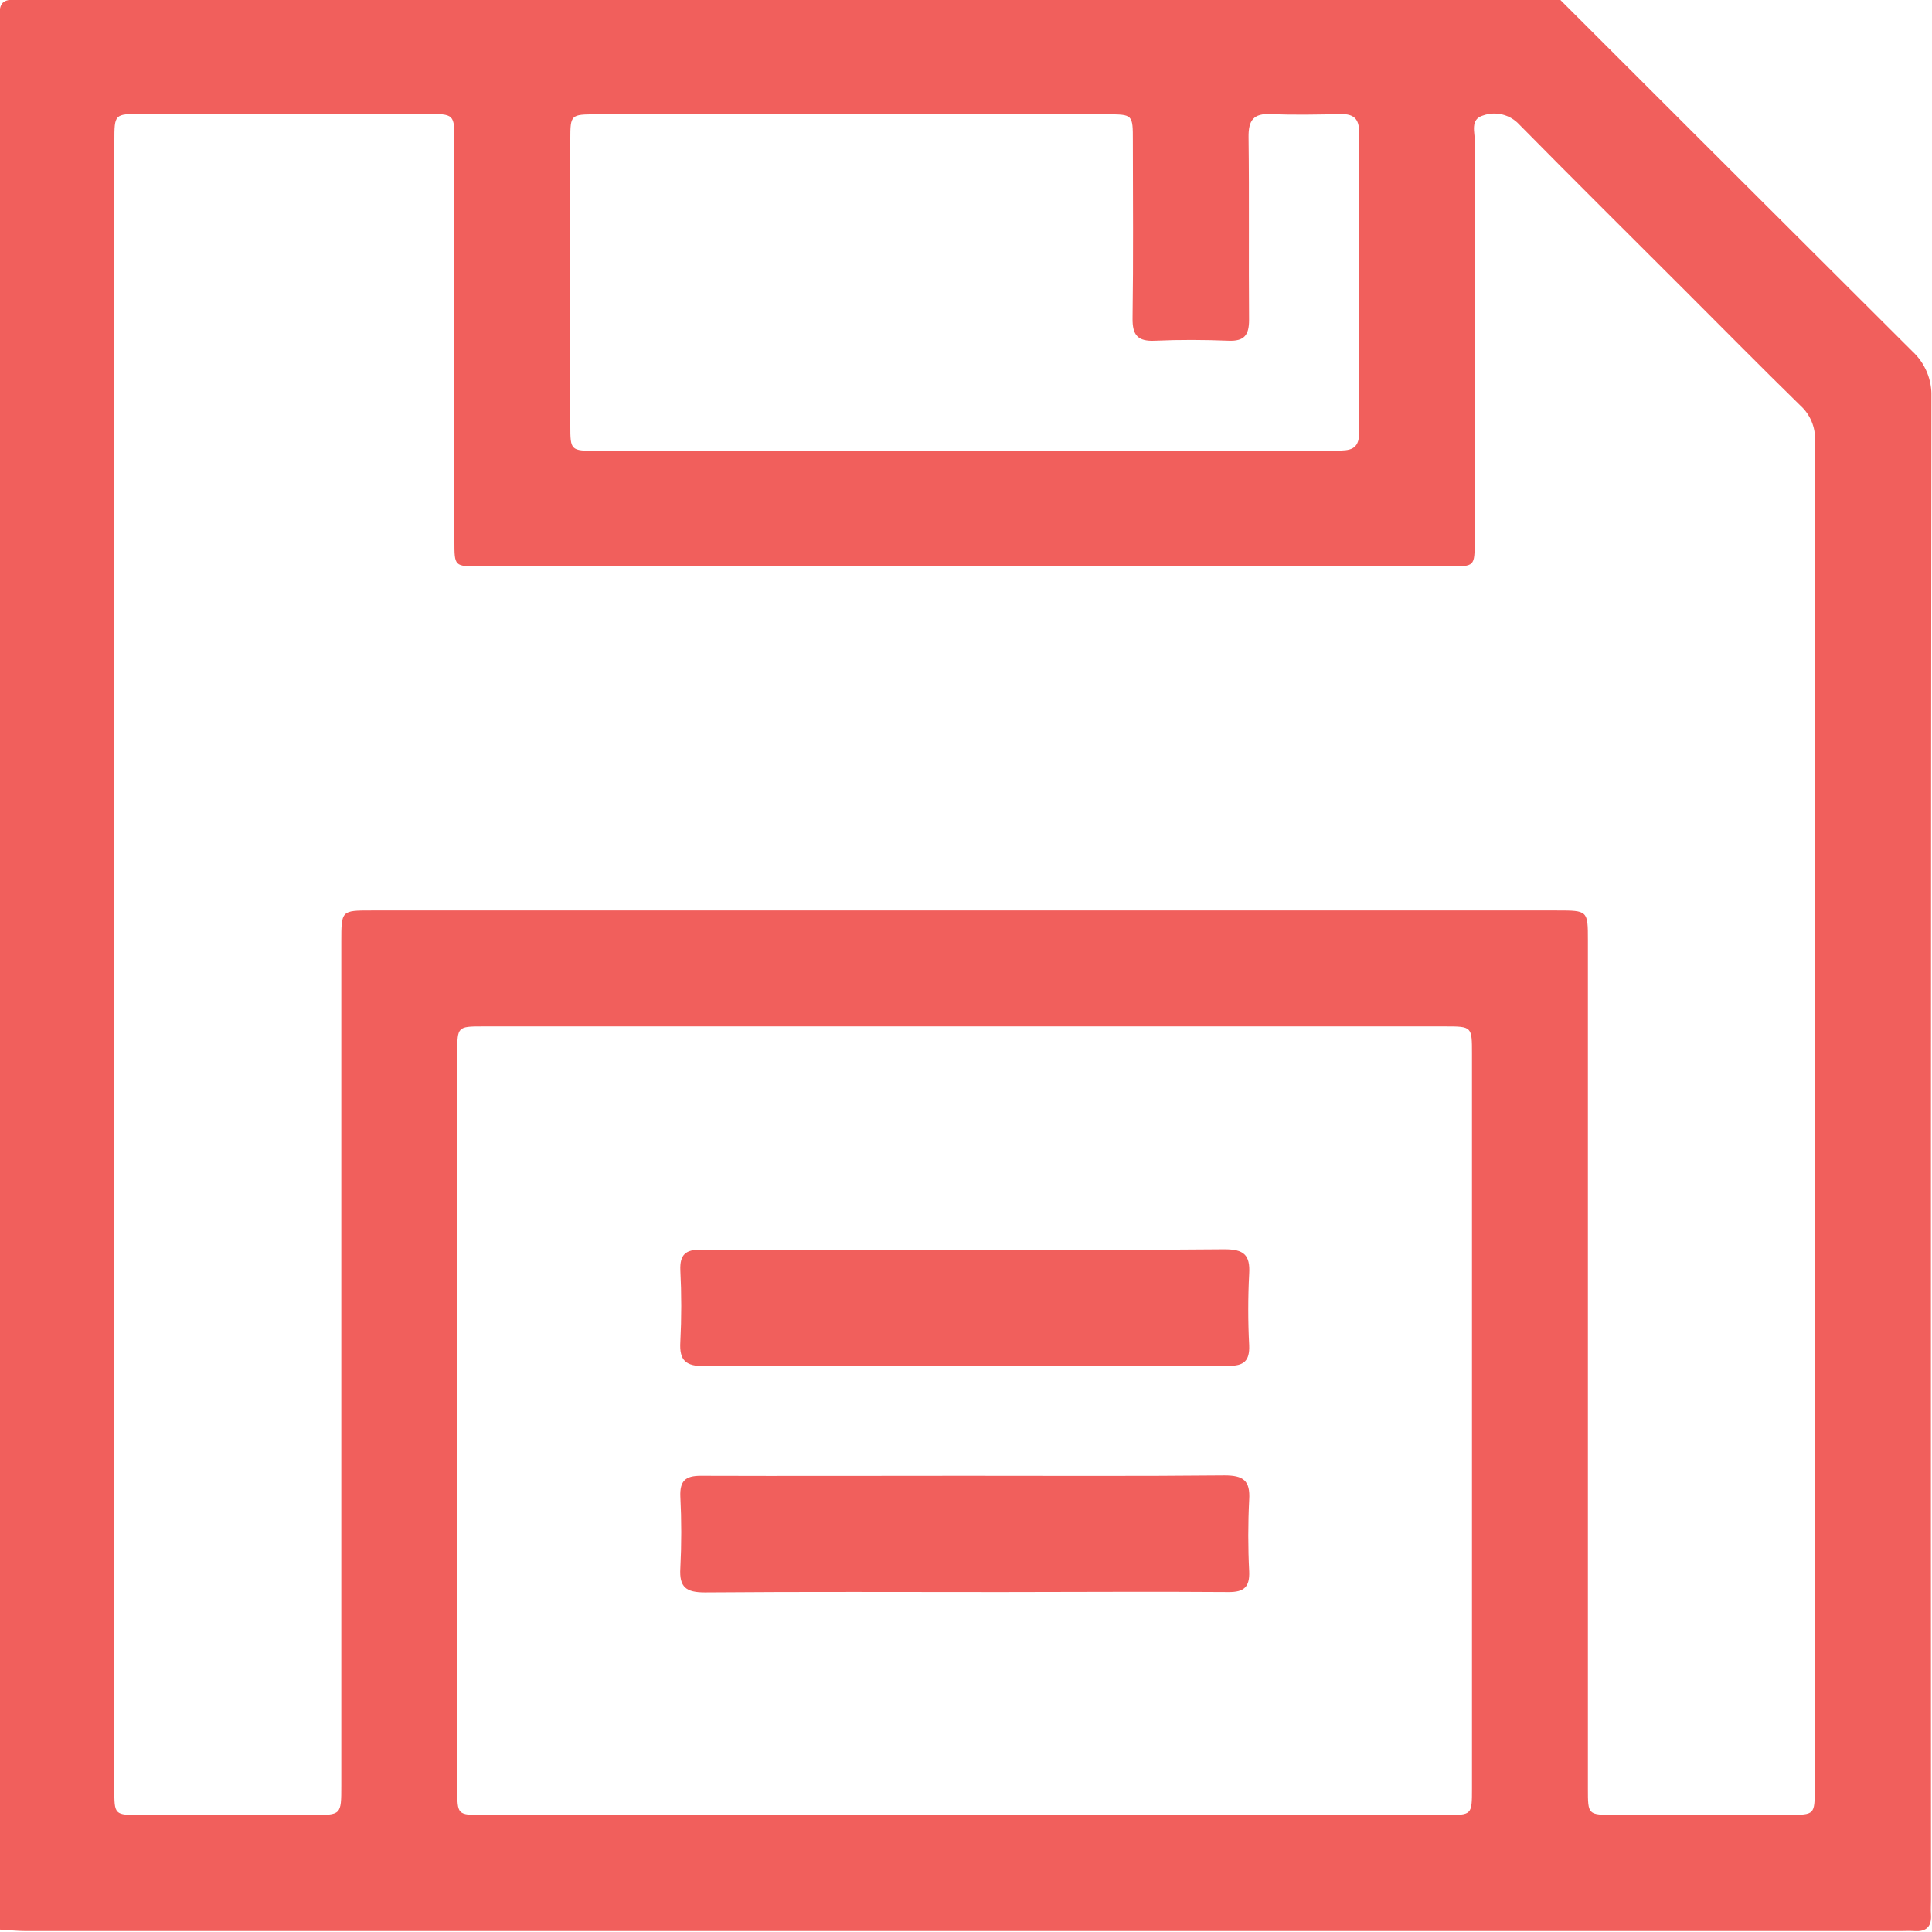 <svg width="512" height="512" viewBox="0 0 512 512" fill="none" xmlns="http://www.w3.org/2000/svg">
<g clip-path="url(#clip0_580_775)">
<g clip-path="url(#clip1_580_775)">
<path d="M-0.063 511.36C-0.063 342.387 -0.094 173.415 -0.156 4.442C-0.156 0.692 0.684 -0.148 4.434 -0.148C140.784 -0.042 277.13 -0.01 413.471 -0.055C444.554 31.01 475.655 62.058 506.773 93.087C508.459 94.634 509.786 96.531 510.662 98.645C511.538 100.759 511.941 103.038 511.844 105.324C511.71 238 511.675 370.681 511.737 503.367C511.737 504.701 511.643 506.036 511.737 507.37C511.95 510.586 510.496 511.974 507.32 511.747C505.985 511.667 504.651 511.747 503.317 511.747H6.916C4.581 511.734 2.259 511.494 -0.063 511.36ZM30.295 255.339V474.076C30.295 480.989 30.295 481.002 37.301 481.002H82.751C90.437 481.002 90.45 481.002 90.45 473.262V249.548C90.45 241.287 90.45 241.288 98.457 241.288H412.577C420.81 241.288 420.811 241.288 420.811 249.294C420.811 324.208 420.811 399.118 420.811 474.023C420.811 480.949 420.81 480.962 427.802 480.962H474.253C480.819 480.962 480.925 480.829 480.925 474.29C480.925 355.082 480.952 235.874 481.006 116.666C481.063 114.943 480.745 113.227 480.072 111.639C479.399 110.052 478.388 108.629 477.109 107.472C466.874 97.464 456.826 87.269 446.698 77.154C432.019 62.476 417.207 47.797 402.595 32.972C401.404 31.68 399.86 30.768 398.154 30.348C396.448 29.928 394.656 30.019 393.001 30.61C389.531 31.637 390.866 35.093 390.866 37.549C390.786 72.831 390.764 108.122 390.799 143.422C390.799 150.094 390.799 150.094 384.207 150.094H127.093C120.421 150.094 120.421 150.094 120.421 143.422C120.421 108.14 120.421 72.849 120.421 37.549C120.421 30.196 120.421 30.196 112.855 30.196H37.447C30.322 30.196 30.308 30.196 30.308 37.496L30.295 255.339ZM255.637 272.019H127.854C121.315 272.019 121.182 272.153 121.182 278.798C121.182 343.864 121.182 408.926 121.182 473.983C121.182 480.975 121.182 481.002 128.094 481.002H383.18C390.065 481.002 390.092 481.002 390.092 473.983V279.292C390.092 272.033 390.092 272.019 382.926 272.019H255.637ZM255.383 119.415C288.299 119.415 321.259 119.415 354.263 119.415C357.546 119.415 360.188 119.282 360.175 114.812C360.077 88.177 360.077 61.542 360.175 34.907C360.175 31.437 358.693 30.169 355.344 30.236C349.192 30.356 343.014 30.503 336.876 30.236C332.192 29.996 330.831 31.838 330.884 36.348C331.085 52.494 330.884 68.654 331.018 84.8C331.018 88.804 329.764 90.459 325.6 90.298C319.115 90.045 312.603 90.005 306.131 90.298C301.541 90.525 300.073 88.871 300.14 84.32C300.366 68.668 300.233 53.015 300.22 37.375C300.22 30.316 300.22 30.303 293.361 30.303H157.971C151.299 30.303 151.139 30.396 151.139 36.895C151.139 62.196 151.139 87.501 151.139 112.81C151.139 119.322 151.246 119.482 157.958 119.482L255.383 119.415Z" fill="#F15F5C"/>
<path d="M256.16 331.185C278.952 331.185 301.744 331.305 324.535 331.078C329.553 331.078 331.354 332.493 331.047 337.563C330.72 343.88 330.72 350.209 331.047 356.525C331.207 360.675 329.646 361.996 325.563 361.97C303.612 361.836 281.647 361.97 259.683 361.97C235.383 361.97 211.097 361.836 186.798 362.063C181.78 362.063 179.992 360.649 180.299 355.578C180.619 349.261 180.619 342.932 180.299 336.616C180.139 332.479 181.7 331.145 185.783 331.171C209.229 331.252 232.701 331.185 256.16 331.185Z" fill="#F15F5C"/>
<path d="M255.628 391.115C278.593 391.115 301.558 391.235 324.51 391.008C329.488 391.008 331.369 392.342 331.049 397.48C330.728 403.796 330.728 410.125 331.049 416.442C331.209 420.552 329.715 421.94 325.591 421.913C305.468 421.753 285.332 421.913 265.196 421.913C239.068 421.913 212.954 421.793 186.826 422.006C181.849 422.006 179.98 420.672 180.3 415.548C180.621 409.231 180.621 402.902 180.3 396.586C180.14 392.476 181.635 391.088 185.745 391.115C209.044 391.195 232.329 391.115 255.628 391.115Z" fill="#F15F5C"/>
</g>
</g>
<defs>
<clipPath id="clip0_580_775">
<rect width="512" height="512" fill="white"/>
</clipPath>
<clipPath id="clip1_580_775">
<rect width="512" height="511.909" fill="white" transform="translate(-0.156 -0.148)"/>
</clipPath>
</defs>
</svg>
